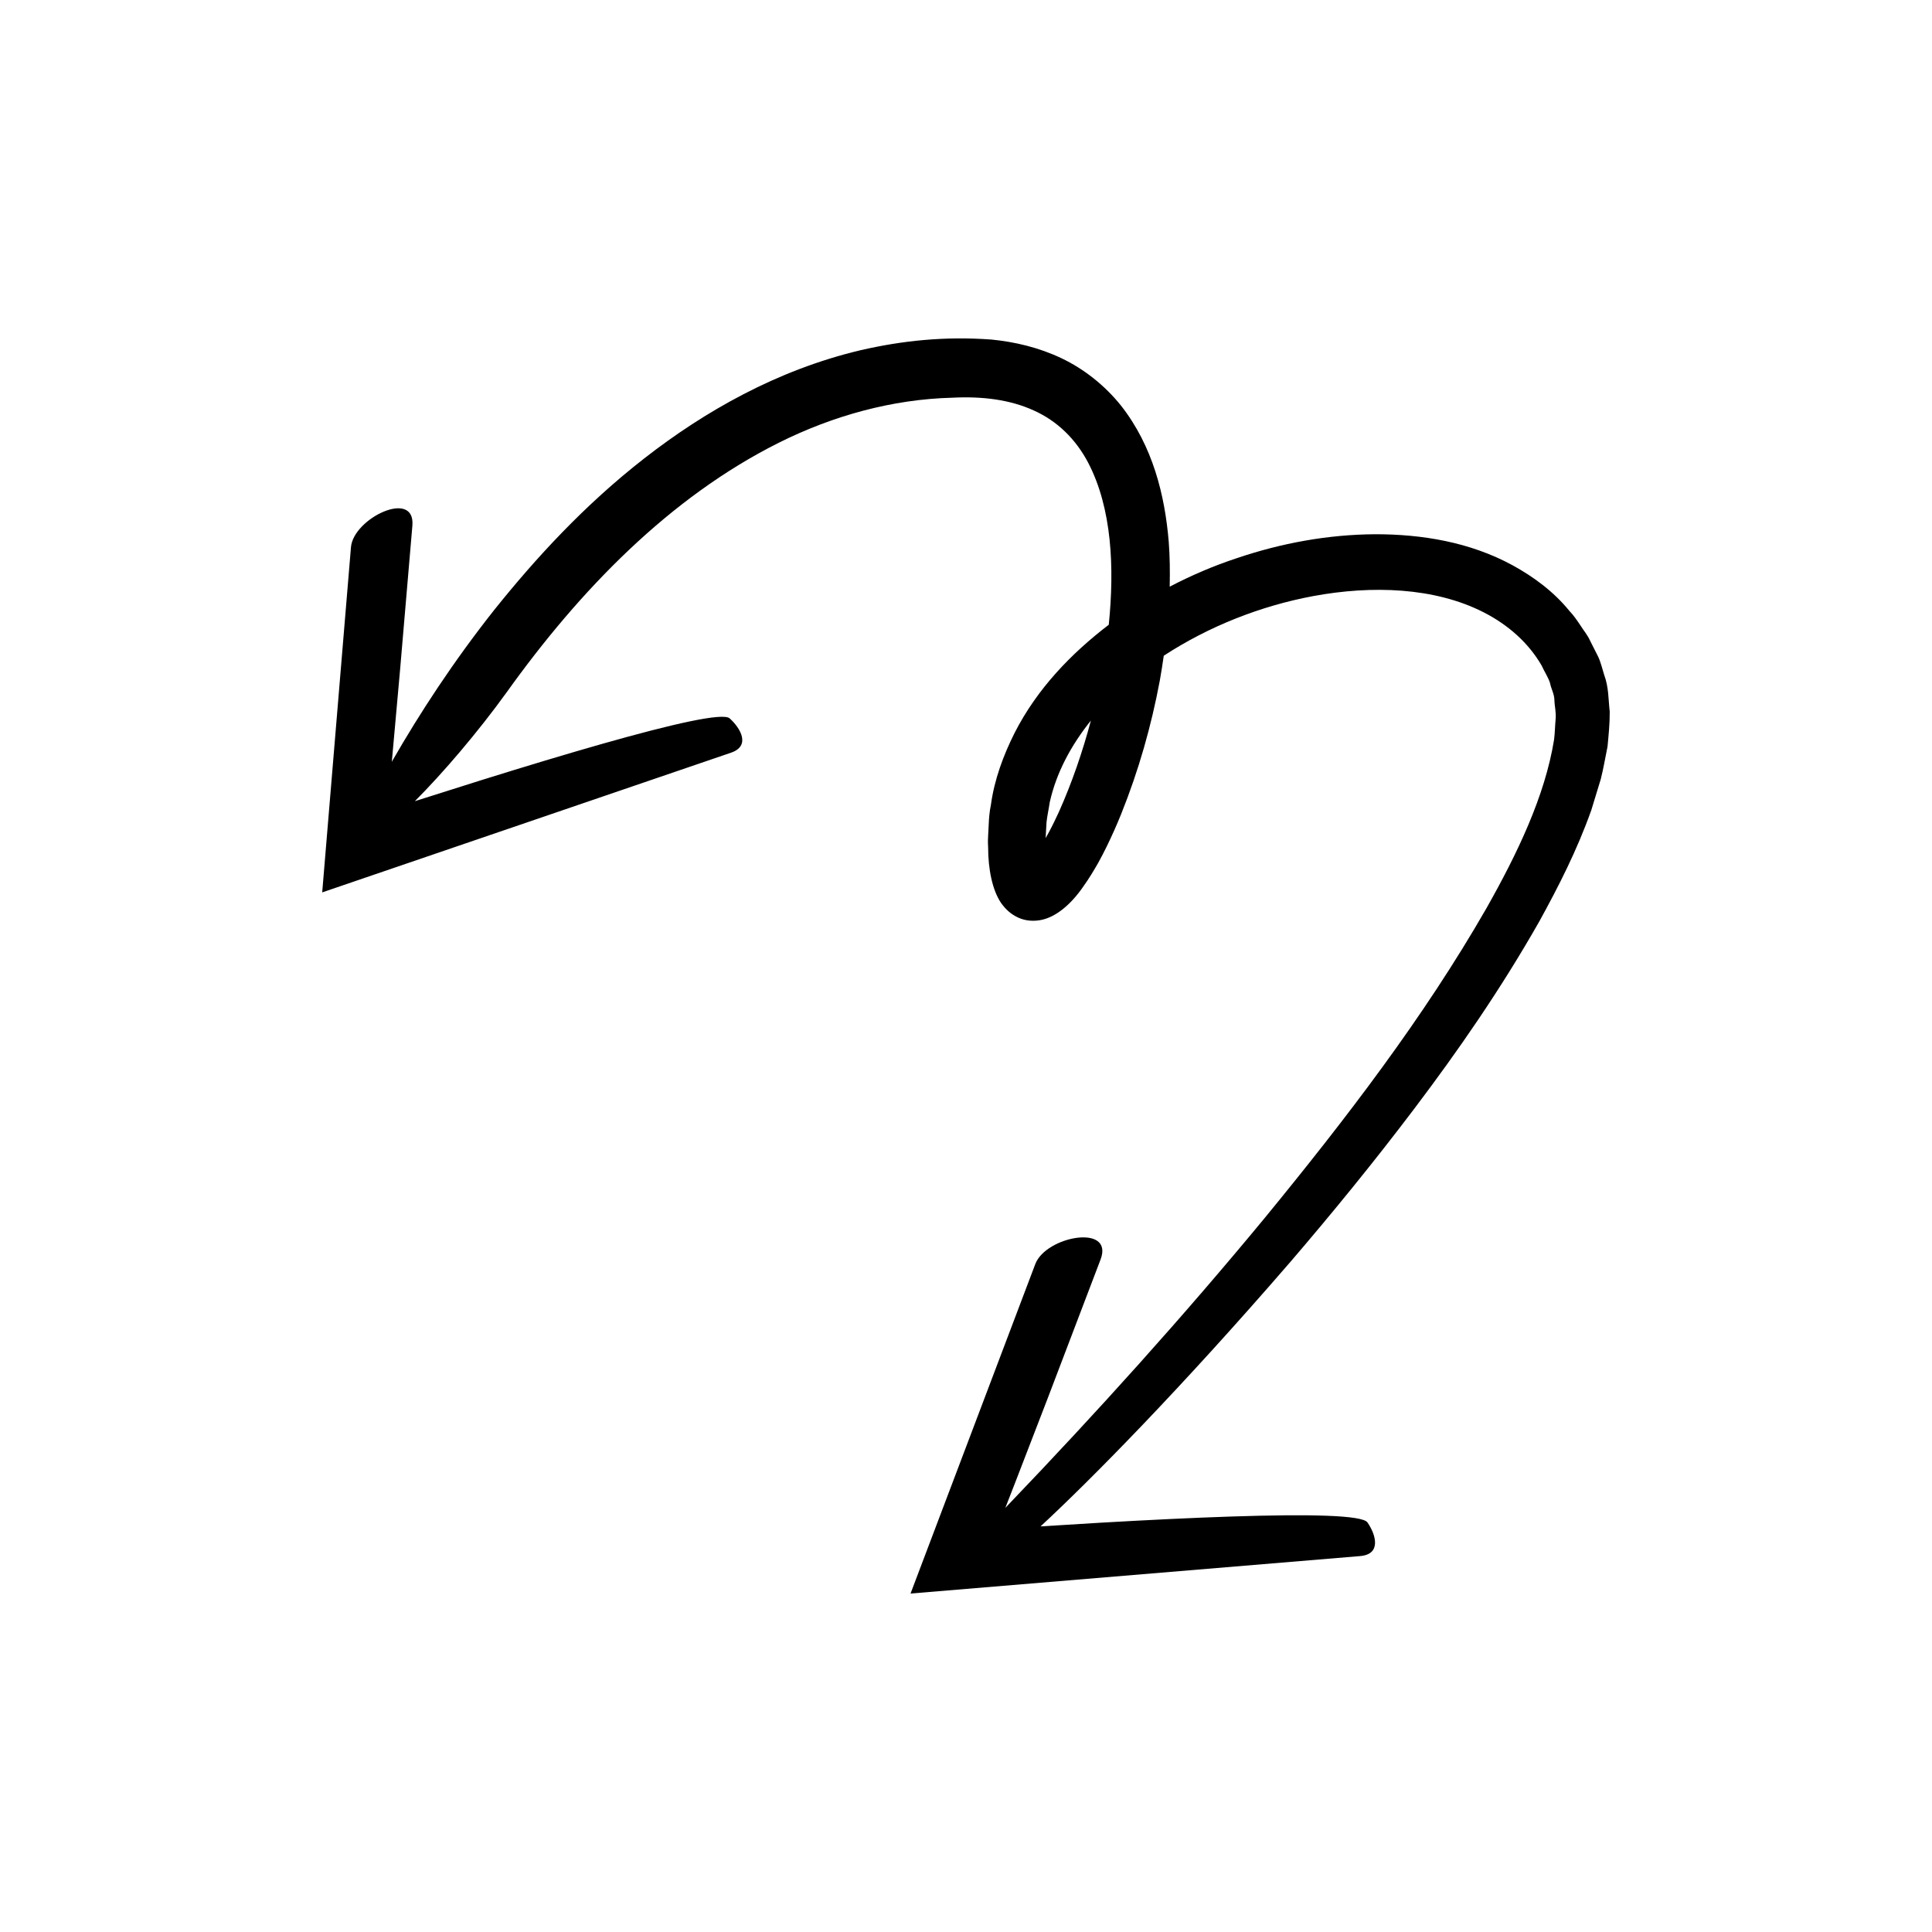 <?xml version="1.0" encoding="UTF-8"?>
<!-- Uploaded to: SVG Repo, www.svgrepo.com, Generator: SVG Repo Mixer Tools -->
<svg fill="#000000" width="800px" height="800px" version="1.1" viewBox="144 144 512 512" xmlns="http://www.w3.org/2000/svg">
 <path d="m567.53 318.03-2.152-4.262c-0.648-1.461-1.715-2.703-2.57-4.059-0.895-1.34-1.805-2.672-2.93-3.84-4.094-5.043-9.414-8.988-15.02-12.059-11.34-6.18-24.129-8.25-36.5-8.23-12.445 0.086-24.762 2.34-36.555 6.332-6.113 2.008-12.062 4.559-17.82 7.562 0.082-3.953 0.051-7.922-0.258-11.91-1.023-12.309-4.215-25.363-12.684-36.117-4.234-5.269-9.742-9.668-15.77-12.523-6.039-2.859-12.406-4.344-18.566-4.941-12.332-0.895-23.562 0.27-34.73 2.848-22.148 5.269-41.301 16.234-57.191 28.613-15.973 12.445-28.84 26.512-39.797 40.18-10.883 13.762-19.719 27.324-27.004 39.992-0.055 0.098-0.098 0.184-0.152 0.281 0.027-0.293 0.055-0.59 0.082-0.879 0.727-8.113 1.438-16.016 2.109-23.5 1.277-14.973 2.414-28.27 3.262-38.215 0.82-9.836-15.637-1.973-16.277 5.711l-7.621 91.48 108.34-37.02c5.254-1.793 2.559-6.469-0.363-9.098-1.742-1.566-14.906 1.398-33.742 6.746-9.418 2.676-20.254 5.945-31.789 9.543-5.762 1.82-11.703 3.703-17.738 5.609l-0.156 0.051c7.363-7.363 16.695-18.262 24.379-28.922 19.309-26.977 43.059-51.535 72.039-66.055 14.414-7.199 30.102-11.535 45.996-11.949 7.894-0.41 15.285 0.496 21.57 3.363 6.269 2.805 11.168 7.598 14.473 13.898 6.277 12.062 6.977 27.77 5.438 42.91-9.902 7.57-18.969 16.918-24.945 28.641-2.984 5.945-5.383 12.379-6.297 19.137-0.344 1.629-0.512 3.402-0.578 5.242l-0.141 2.719c-0.031 0.961-0.117 1.582-0.008 3.242 0 5.805 1.125 11.383 3.445 14.773 1.195 1.664 2.586 2.973 4.547 3.863 2.043 0.953 4.324 0.984 6.168 0.594 3.766-0.797 7.648-3.934 10.926-8.648 1.707-2.363 3.039-4.648 4.094-6.481 0.781-1.422 1.523-2.852 2.223-4.277 1.391-2.859 2.68-5.727 3.84-8.621 4.648-11.559 8.004-23.375 10.254-35.414 0.402-2.176 0.719-4.371 1.043-6.562 11.906-7.769 25.602-13.195 39.645-15.812 15.52-2.867 32.117-2.332 45.141 4.312 6.445 3.297 11.844 8.031 15.363 14.113 0.695 1.566 1.797 3.184 2.227 4.668 0.289 1.535 1.113 2.777 1.152 4.5 0.043 1.699 0.504 3.242 0.316 5.066-0.168 1.805-0.172 3.578-0.41 5.41-2.41 14.957-9.762 30.23-17.895 44.621-16.598 28.949-37.355 55.992-58.844 82.195-21.617 26.172-44.441 51.457-67.969 76.008-0.262 0.27-0.465 0.496-0.715 0.758 0.926-2.375 1.855-4.766 2.766-7.106 2.977-7.715 5.875-15.23 8.617-22.34 5.426-14.25 10.246-26.898 13.859-36.387 3.606-9.52-14.484-6.219-17.301 1.215l-33.059 87.312 119.14-9.93c5.707-0.477 4.199-5.664 1.949-8.918-1.355-1.957-15.5-2.242-35.969-1.57-10.234 0.336-22.055 0.91-34.648 1.637-5.207 0.32-10.602 0.652-16.02 0.984 13.098-12.133 37-36.301 66.43-70.348 10.453-12.199 21.551-25.699 32.801-40.59 11.246-14.887 22.625-31.207 32.988-49.461 5.062-9.207 9.984-18.832 13.75-29.449 0.832-2.719 1.664-5.449 2.5-8.191 0.715-2.809 1.199-5.758 1.793-8.652 0.281-3.031 0.602-6.086 0.578-9.234-0.375-3.231-0.238-6.434-1.469-9.734-0.508-1.613-0.91-3.375-1.594-4.828zm-142.9 41.117c-0.836 1.809-1.691 3.602-2.613 5.305l-0.914 1.66 0.234-4.188c0.176-1.695 0.602-3.559 0.859-5.332 1.738-7.832 5.668-15.113 10.902-21.633-2.219 8.32-5.019 16.477-8.469 24.188z"/>
</svg>